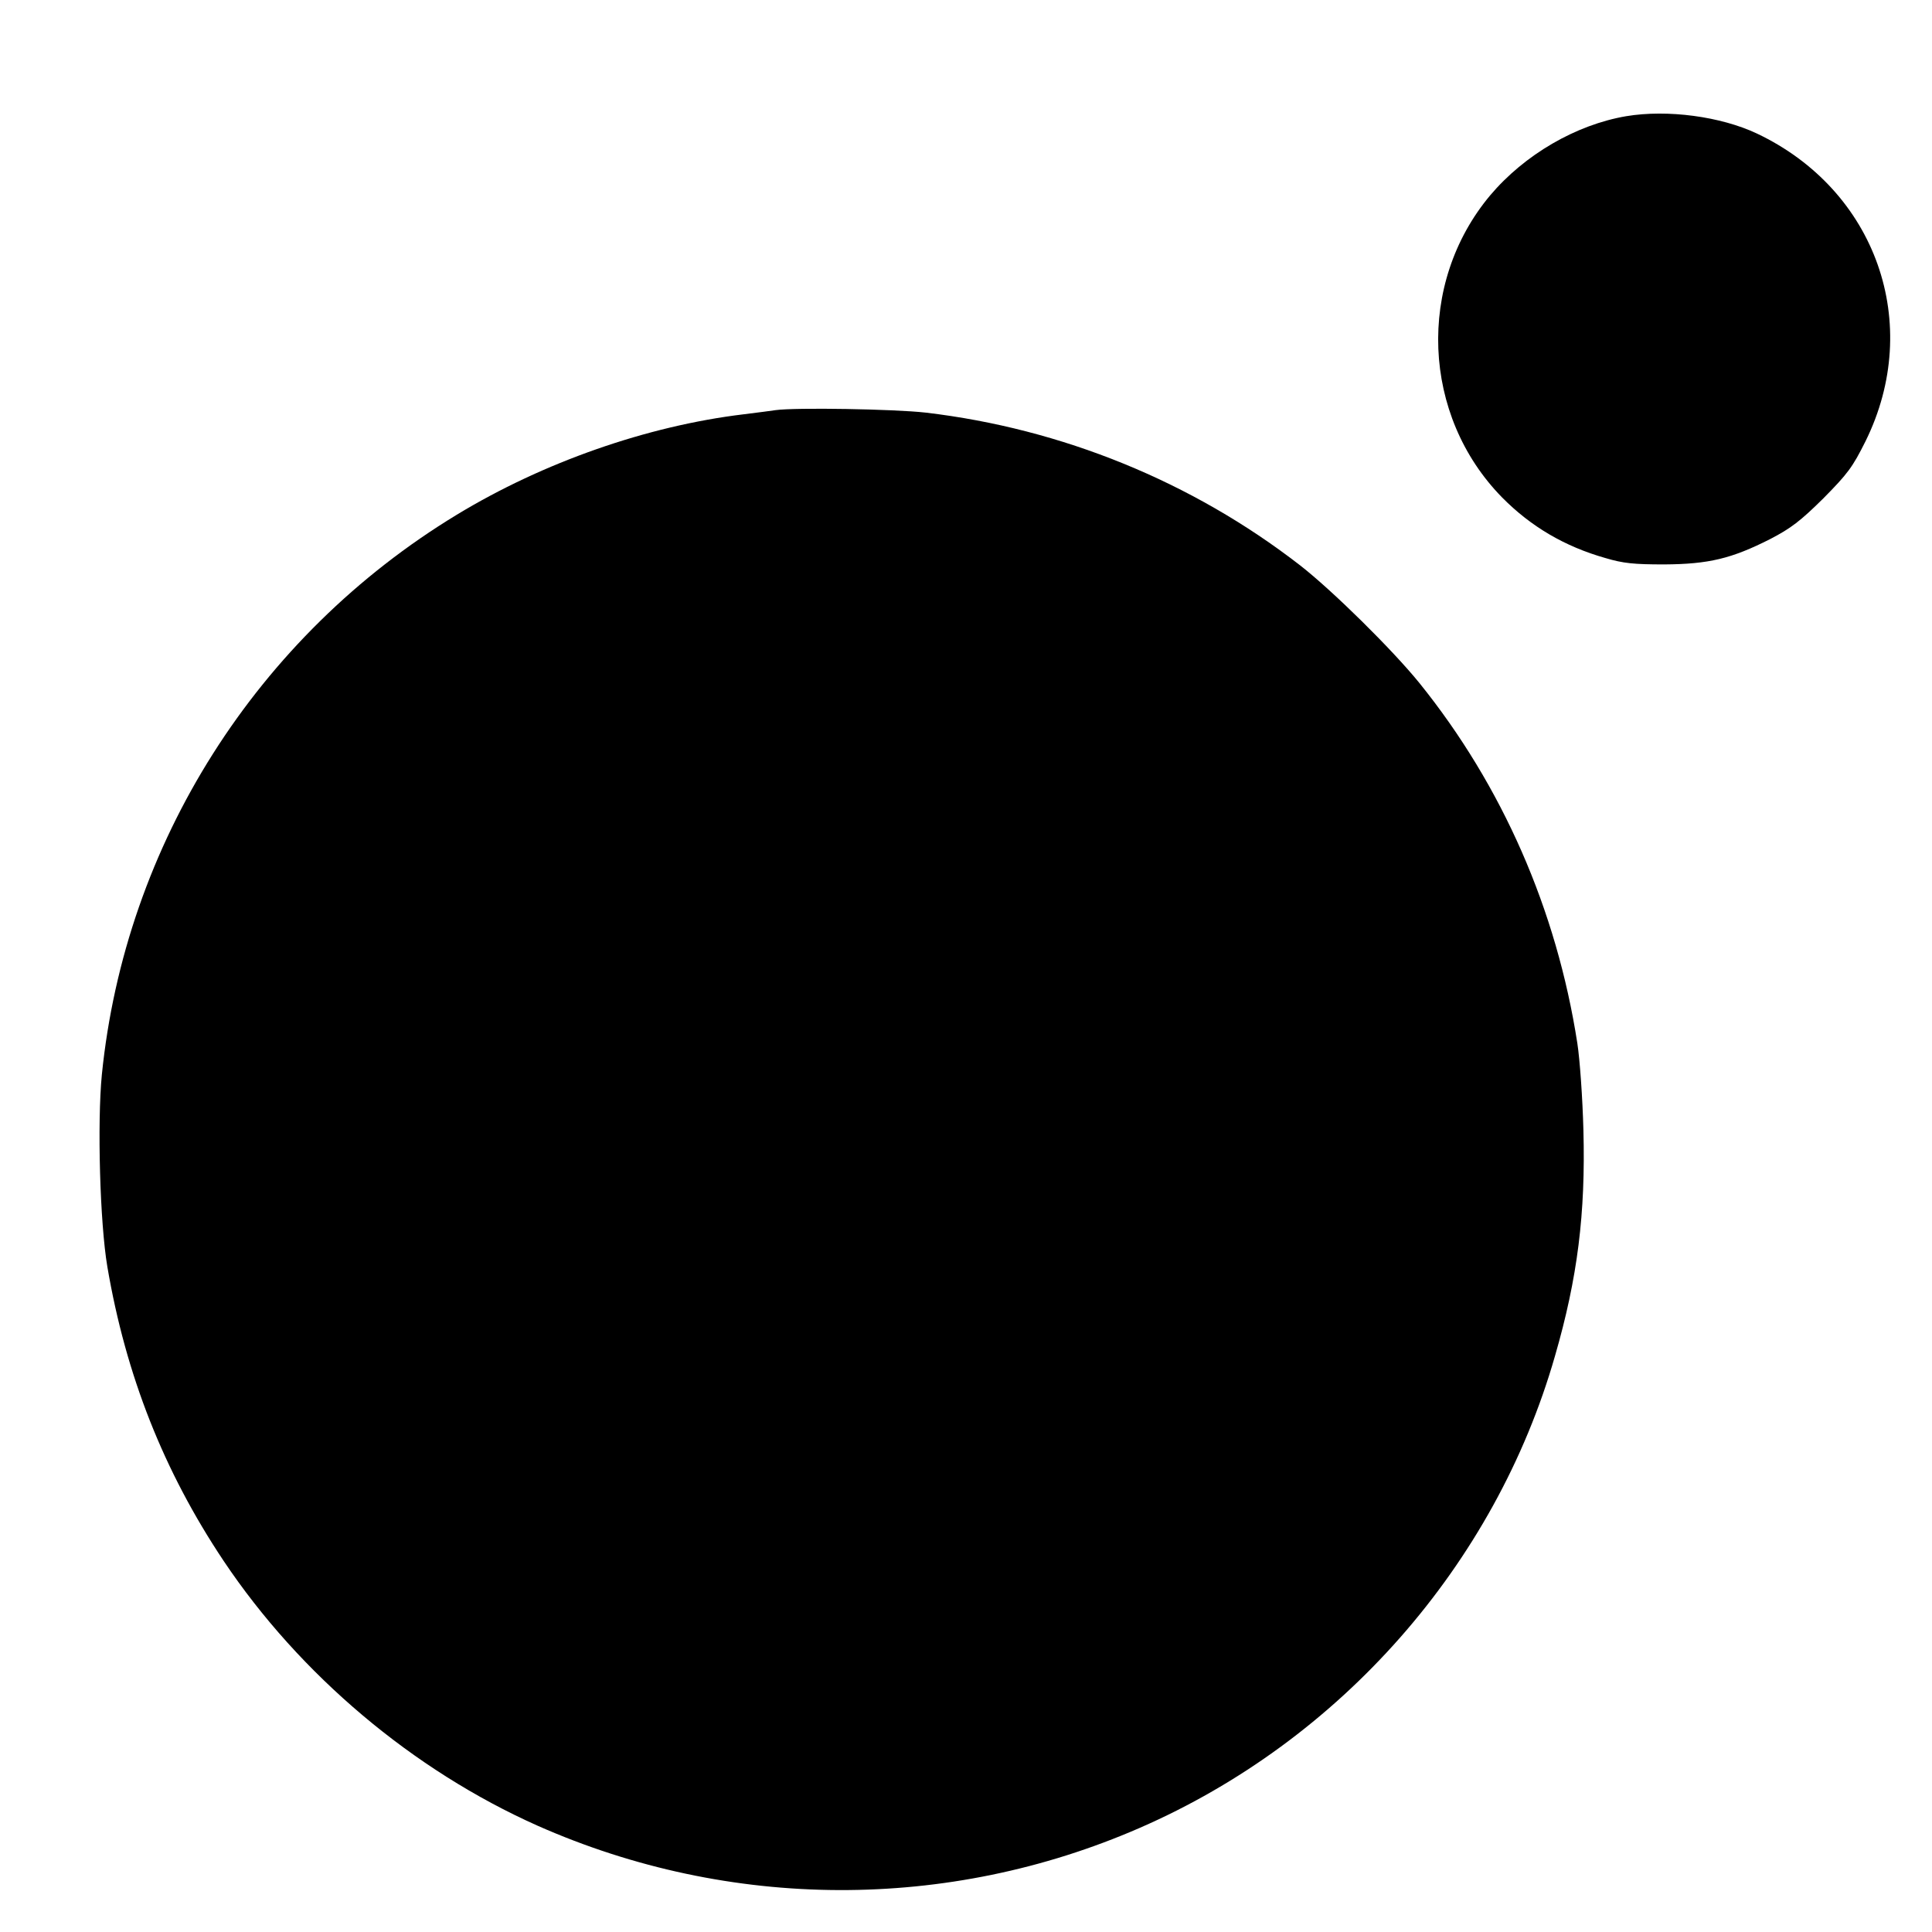 <?xml version="1.0" standalone="no"?>
<!DOCTYPE svg PUBLIC "-//W3C//DTD SVG 20010904//EN"
 "http://www.w3.org/TR/2001/REC-SVG-20010904/DTD/svg10.dtd">
<svg version="1.0" xmlns="http://www.w3.org/2000/svg"
 width="700pt" height="700pt" viewBox="0 0 700 700"
 preserveAspectRatio="xMidYMid meet">
<g transform="translate(0,700) scale(0.1,-0.1)"
fill="#000000" stroke="none">
<path d="M5892 6579 c-182 -31 -368 -139 -493 -287 -267 -319 -248 -798 44
-1095 104 -105 226 -177 374 -219 64 -19 102 -23 213 -23 161 1 244 21 384 92
75 39 109 65 192 147 89 90 106 113 153 207 210 425 39 910 -393 1115 -131 62
-324 88 -474 63z"/>
<path d="M2810 5514 c-14 -2 -65 -9 -115 -15 -350 -42 -727 -174 -1040 -364
-725 -440 -1202 -1193 -1286 -2029 -17 -174 -7 -537 20 -696 67 -393 204 -740
421 -1065 277 -414 687 -759 1138 -960 696 -308 1486 -311 2181 -8 728 317
1288 953 1505 1710 82 283 111 516 103 818 -3 116 -13 257 -22 315 -75 484
-272 933 -572 1305 -98 121 -316 336 -433 427 -391 303 -863 495 -1356 553
-115 13 -471 19 -544 9z"/>
</g>
</svg>
